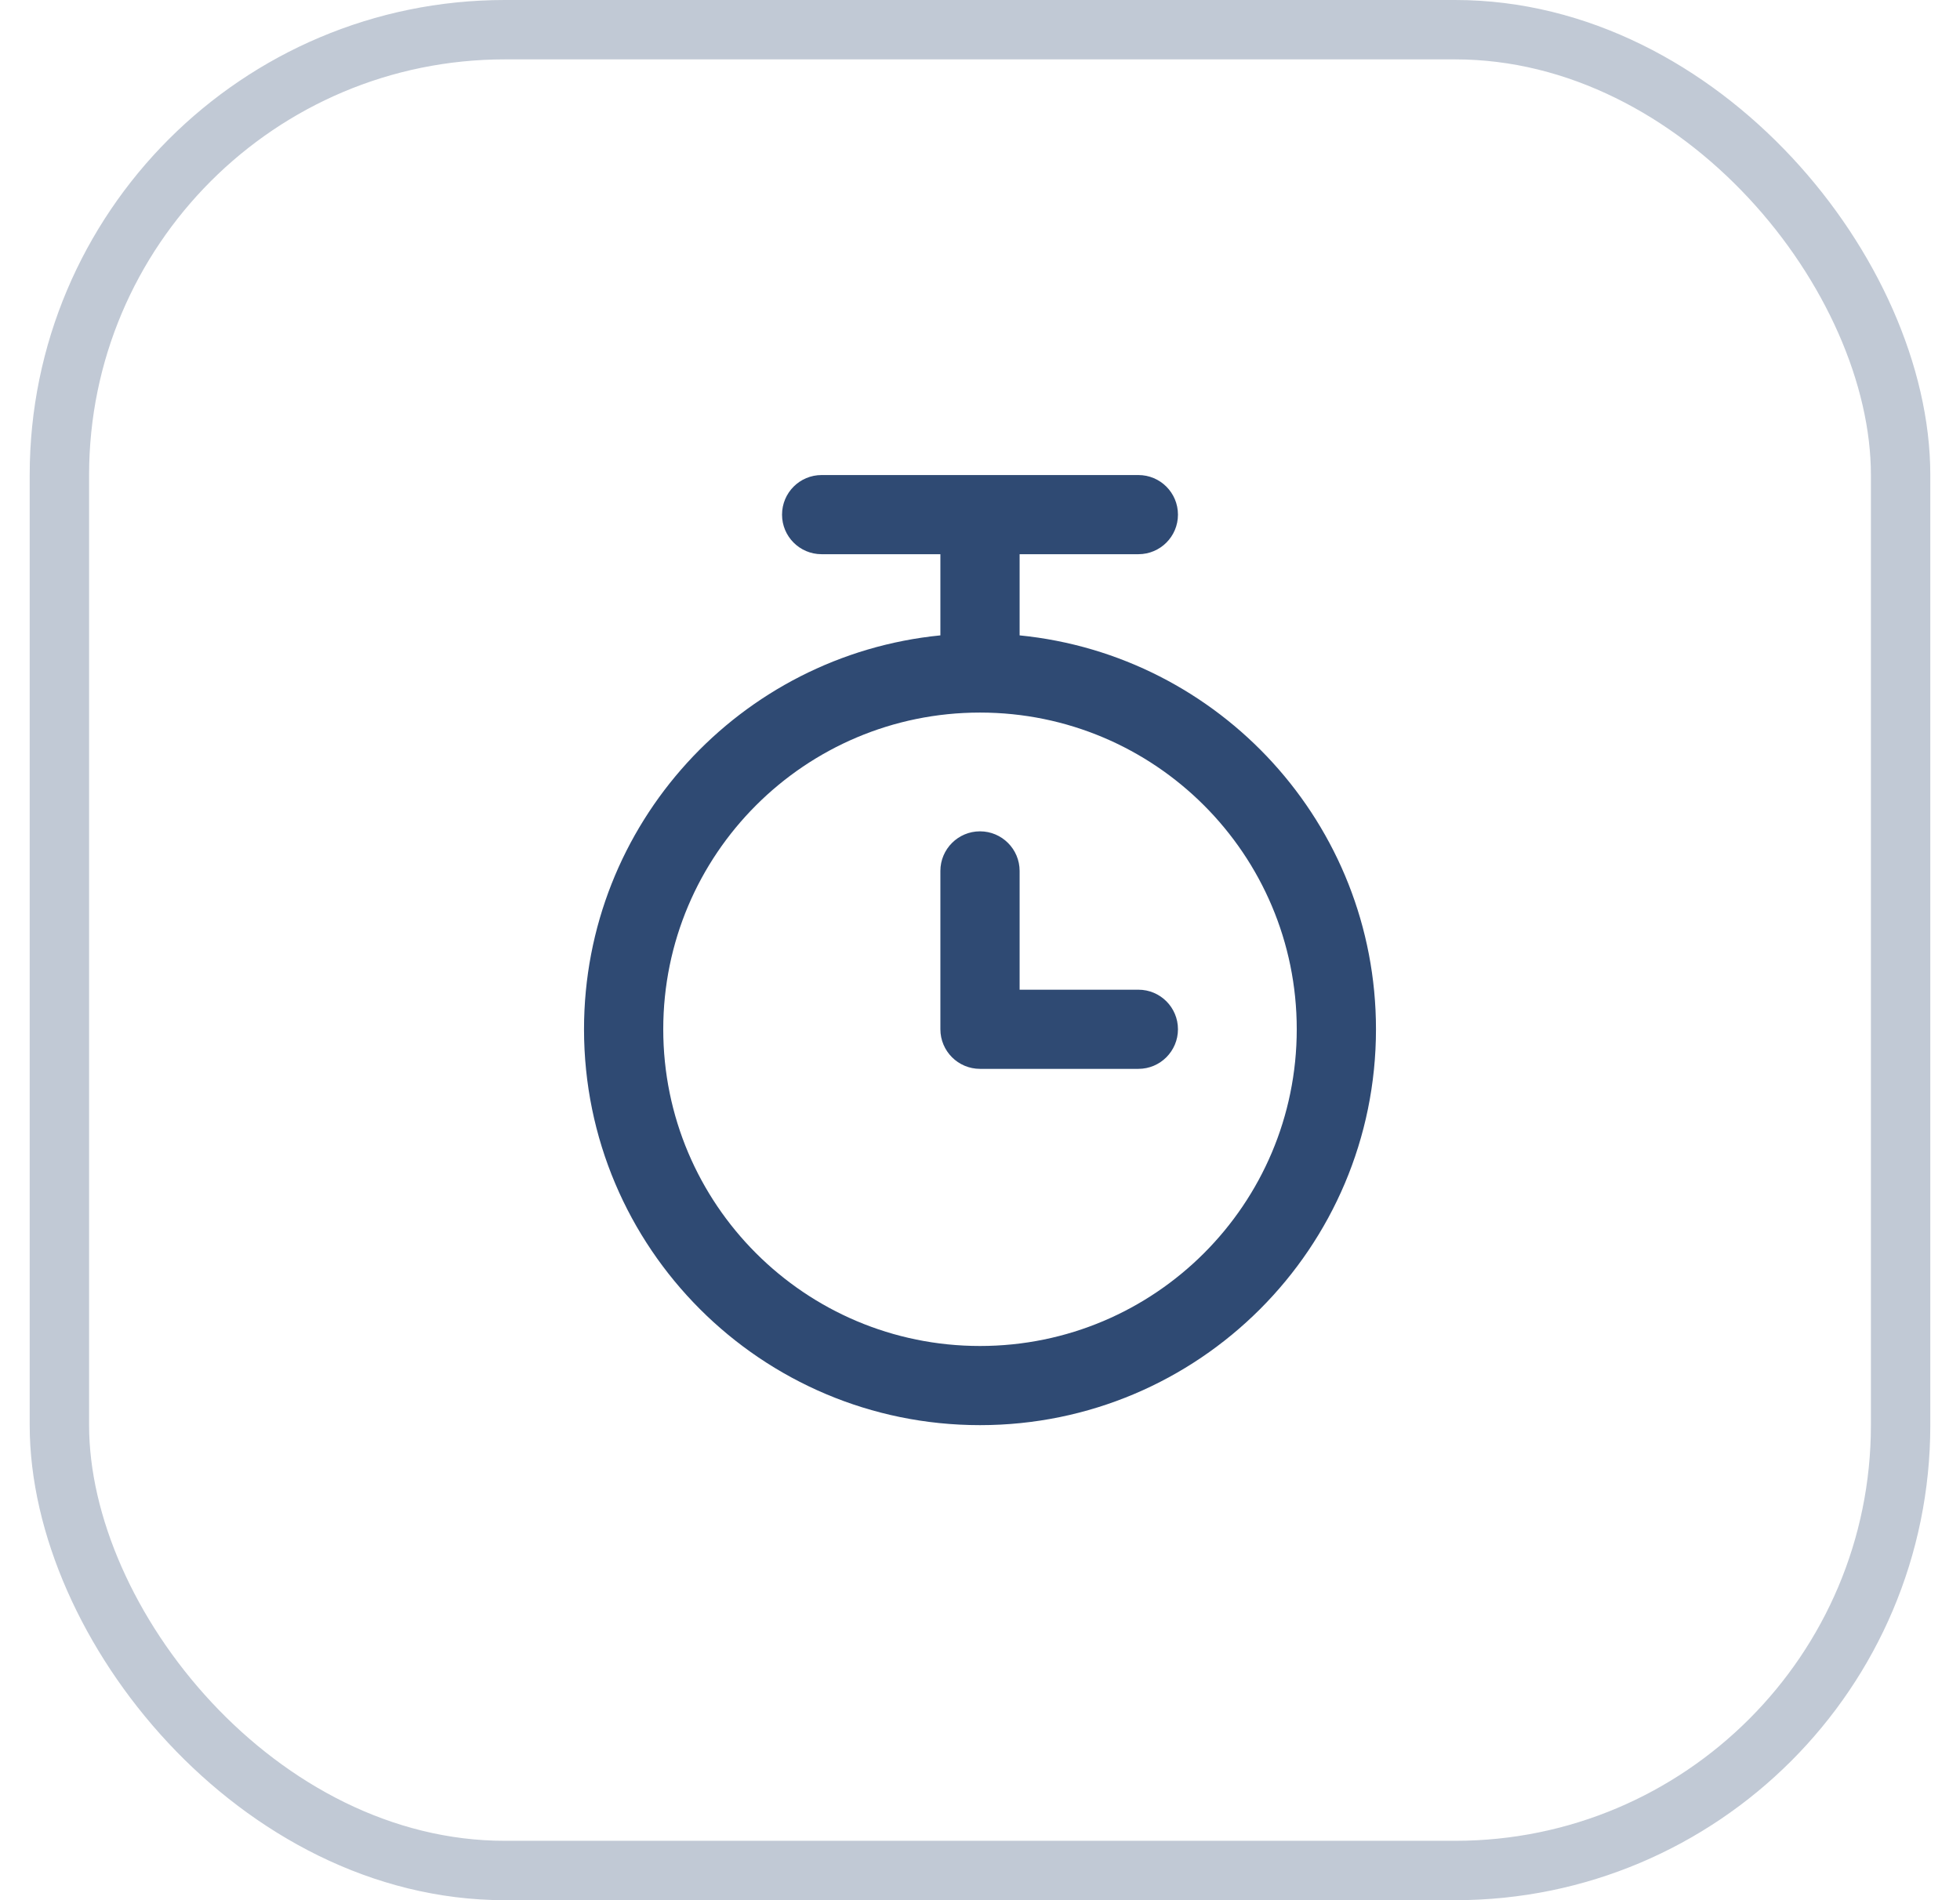 <svg width="33" height="32" viewBox="0 0 33 32" fill="none" xmlns="http://www.w3.org/2000/svg">
<rect opacity="0.3" x="1" y="0.5" width="31" height="31" rx="7.5" stroke="#2F4A73"/>
<path d="M13.833 8C13.465 8 13.167 8.298 13.167 8.667C13.167 9.035 13.465 9.333 13.833 9.333H15.833V10.7C12.464 11.034 9.833 13.876 9.833 17.333C9.833 21.015 12.818 24 16.5 24C20.182 24 23.167 21.015 23.167 17.333C23.167 13.876 20.535 11.034 17.167 10.7V9.333H19.167C19.535 9.333 19.833 9.035 19.833 8.667C19.833 8.298 19.535 8 19.167 8H13.833ZM16.5 12C19.445 12 21.833 14.388 21.833 17.333C21.833 20.279 19.445 22.667 16.5 22.667C13.555 22.667 11.167 20.279 11.167 17.333C11.167 14.388 13.555 12 16.5 12ZM16.5 14C16.132 14 15.833 14.299 15.833 14.667V17.333C15.833 17.701 16.132 18 16.5 18H19.167C19.535 18 19.833 17.701 19.833 17.333C19.833 16.965 19.535 16.667 19.167 16.667H17.167V14.667C17.167 14.299 16.868 14 16.5 14Z" fill="#2F4A73"/>
</svg>

